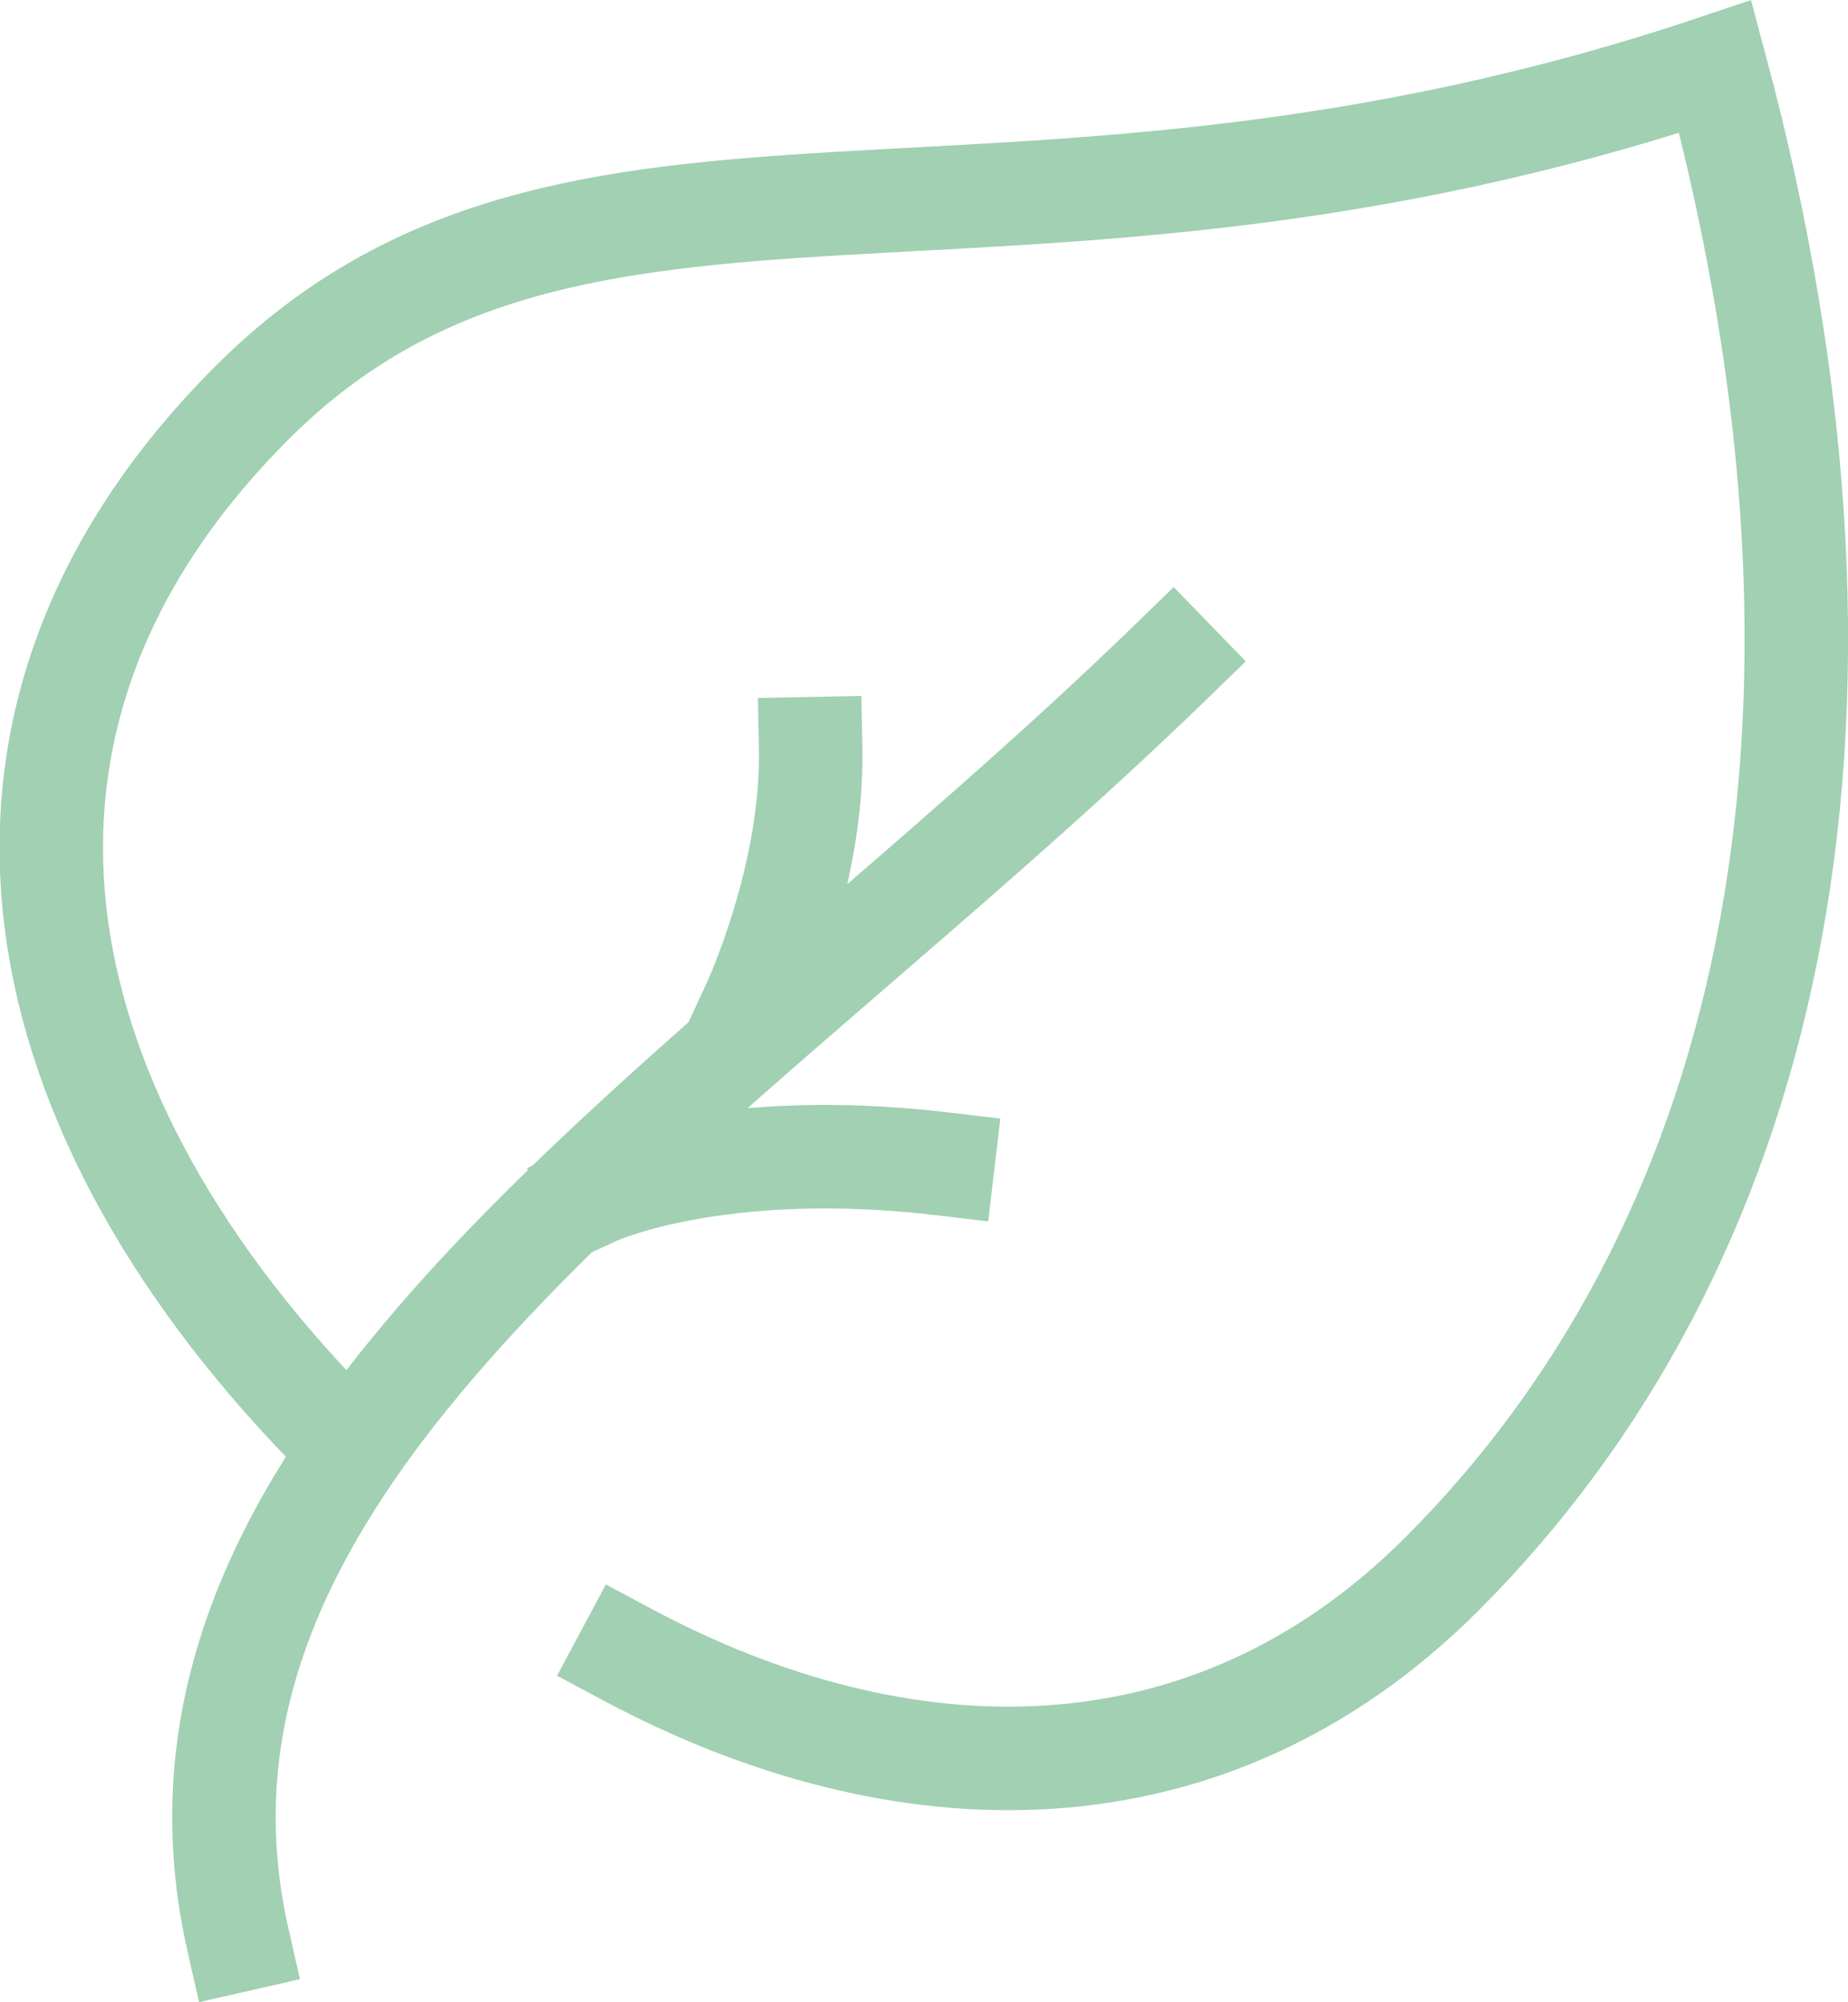 <?xml version="1.0" encoding="UTF-8"?>
<svg width="18.896mm" height="20.462mm" version="1.1" viewBox="0 0 18.896 20.462" xmlns="http://www.w3.org/2000/svg">
 <g transform="translate(-274.82 -77.238)">
  <g fill="none" stroke="#a1d0b2" stroke-linecap="square" stroke-miterlimit="10" stroke-width="1.058">
   <path d="m278.32 91.959c-3.287-3.287-4.211-7.317-0.925-10.603 3.287-3.287 7.7-1.001 14.964-3.437 1.839 6.852 0.491 12.119-2.795 15.405-2.399 2.398-5.535 2.319-8.332 0.823"/>
   <path d="m286.81 83.986c-4.714 4.578-10.709 8.009-9.556 13.081"/>
   <path d="m280.91 89.436s1.25-0.576 3.551-0.303"/>
   <path d="m282.53 87.498s0.605-1.304 0.579-2.608"/>
  </g>
 </g>
</svg>
